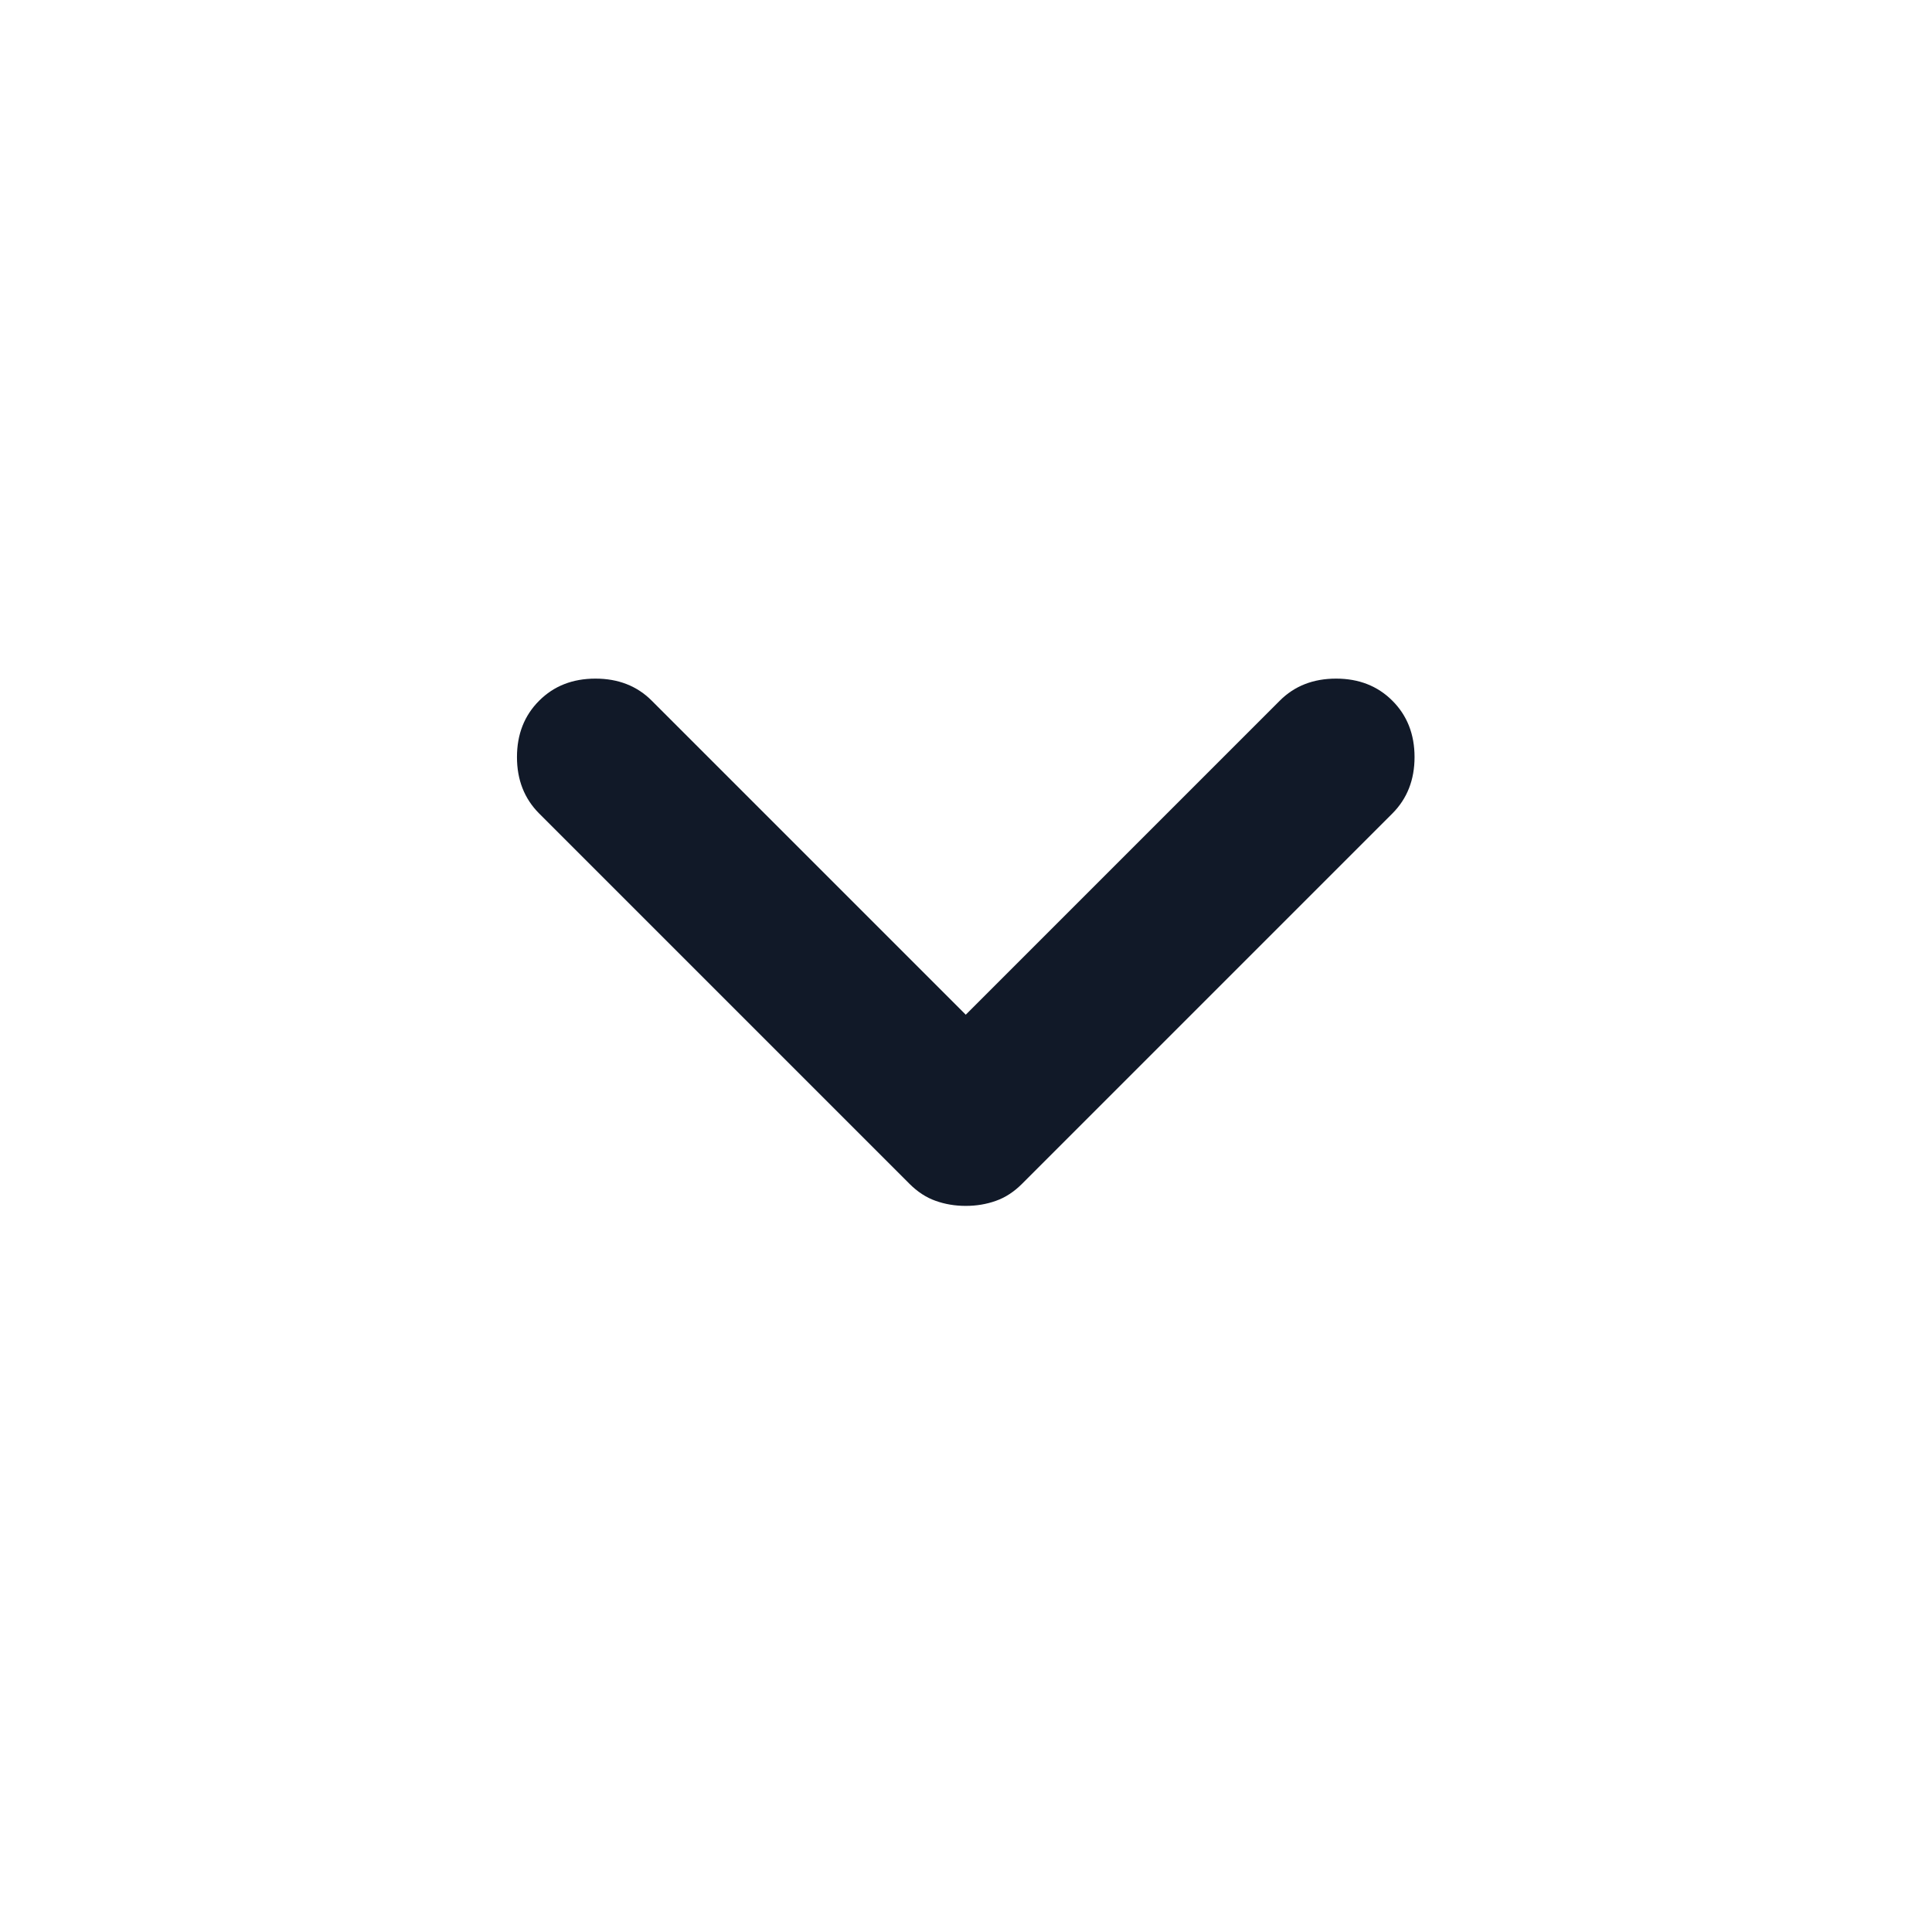 <svg width="24" height="24" viewBox="0 0 24 24" fill="none" xmlns="http://www.w3.org/2000/svg">
<mask id="mask0_21633_13443" style="mask-type:alpha" maskUnits="userSpaceOnUse" x="0" y="0" width="24" height="24">
<rect width="24" height="24" fill="#D9D9D9"/>
</mask>
<g mask="url(#mask0_21633_13443)">
<path d="M11.997 14.98C11.864 14.98 11.739 14.959 11.622 14.917C11.505 14.876 11.397 14.805 11.297 14.705L6.697 10.105C6.514 9.921 6.422 9.688 6.422 9.405C6.422 9.121 6.514 8.888 6.697 8.705C6.88 8.521 7.114 8.43 7.397 8.43C7.68 8.43 7.914 8.521 8.097 8.705L11.997 12.605L15.897 8.705C16.08 8.521 16.314 8.43 16.597 8.43C16.88 8.43 17.113 8.521 17.297 8.705C17.48 8.888 17.572 9.121 17.572 9.405C17.572 9.688 17.48 9.921 17.297 10.105L12.697 14.705C12.597 14.805 12.489 14.876 12.372 14.917C12.255 14.959 12.13 14.98 11.997 14.98Z" fill="#111928"/>
</g>
</svg>
